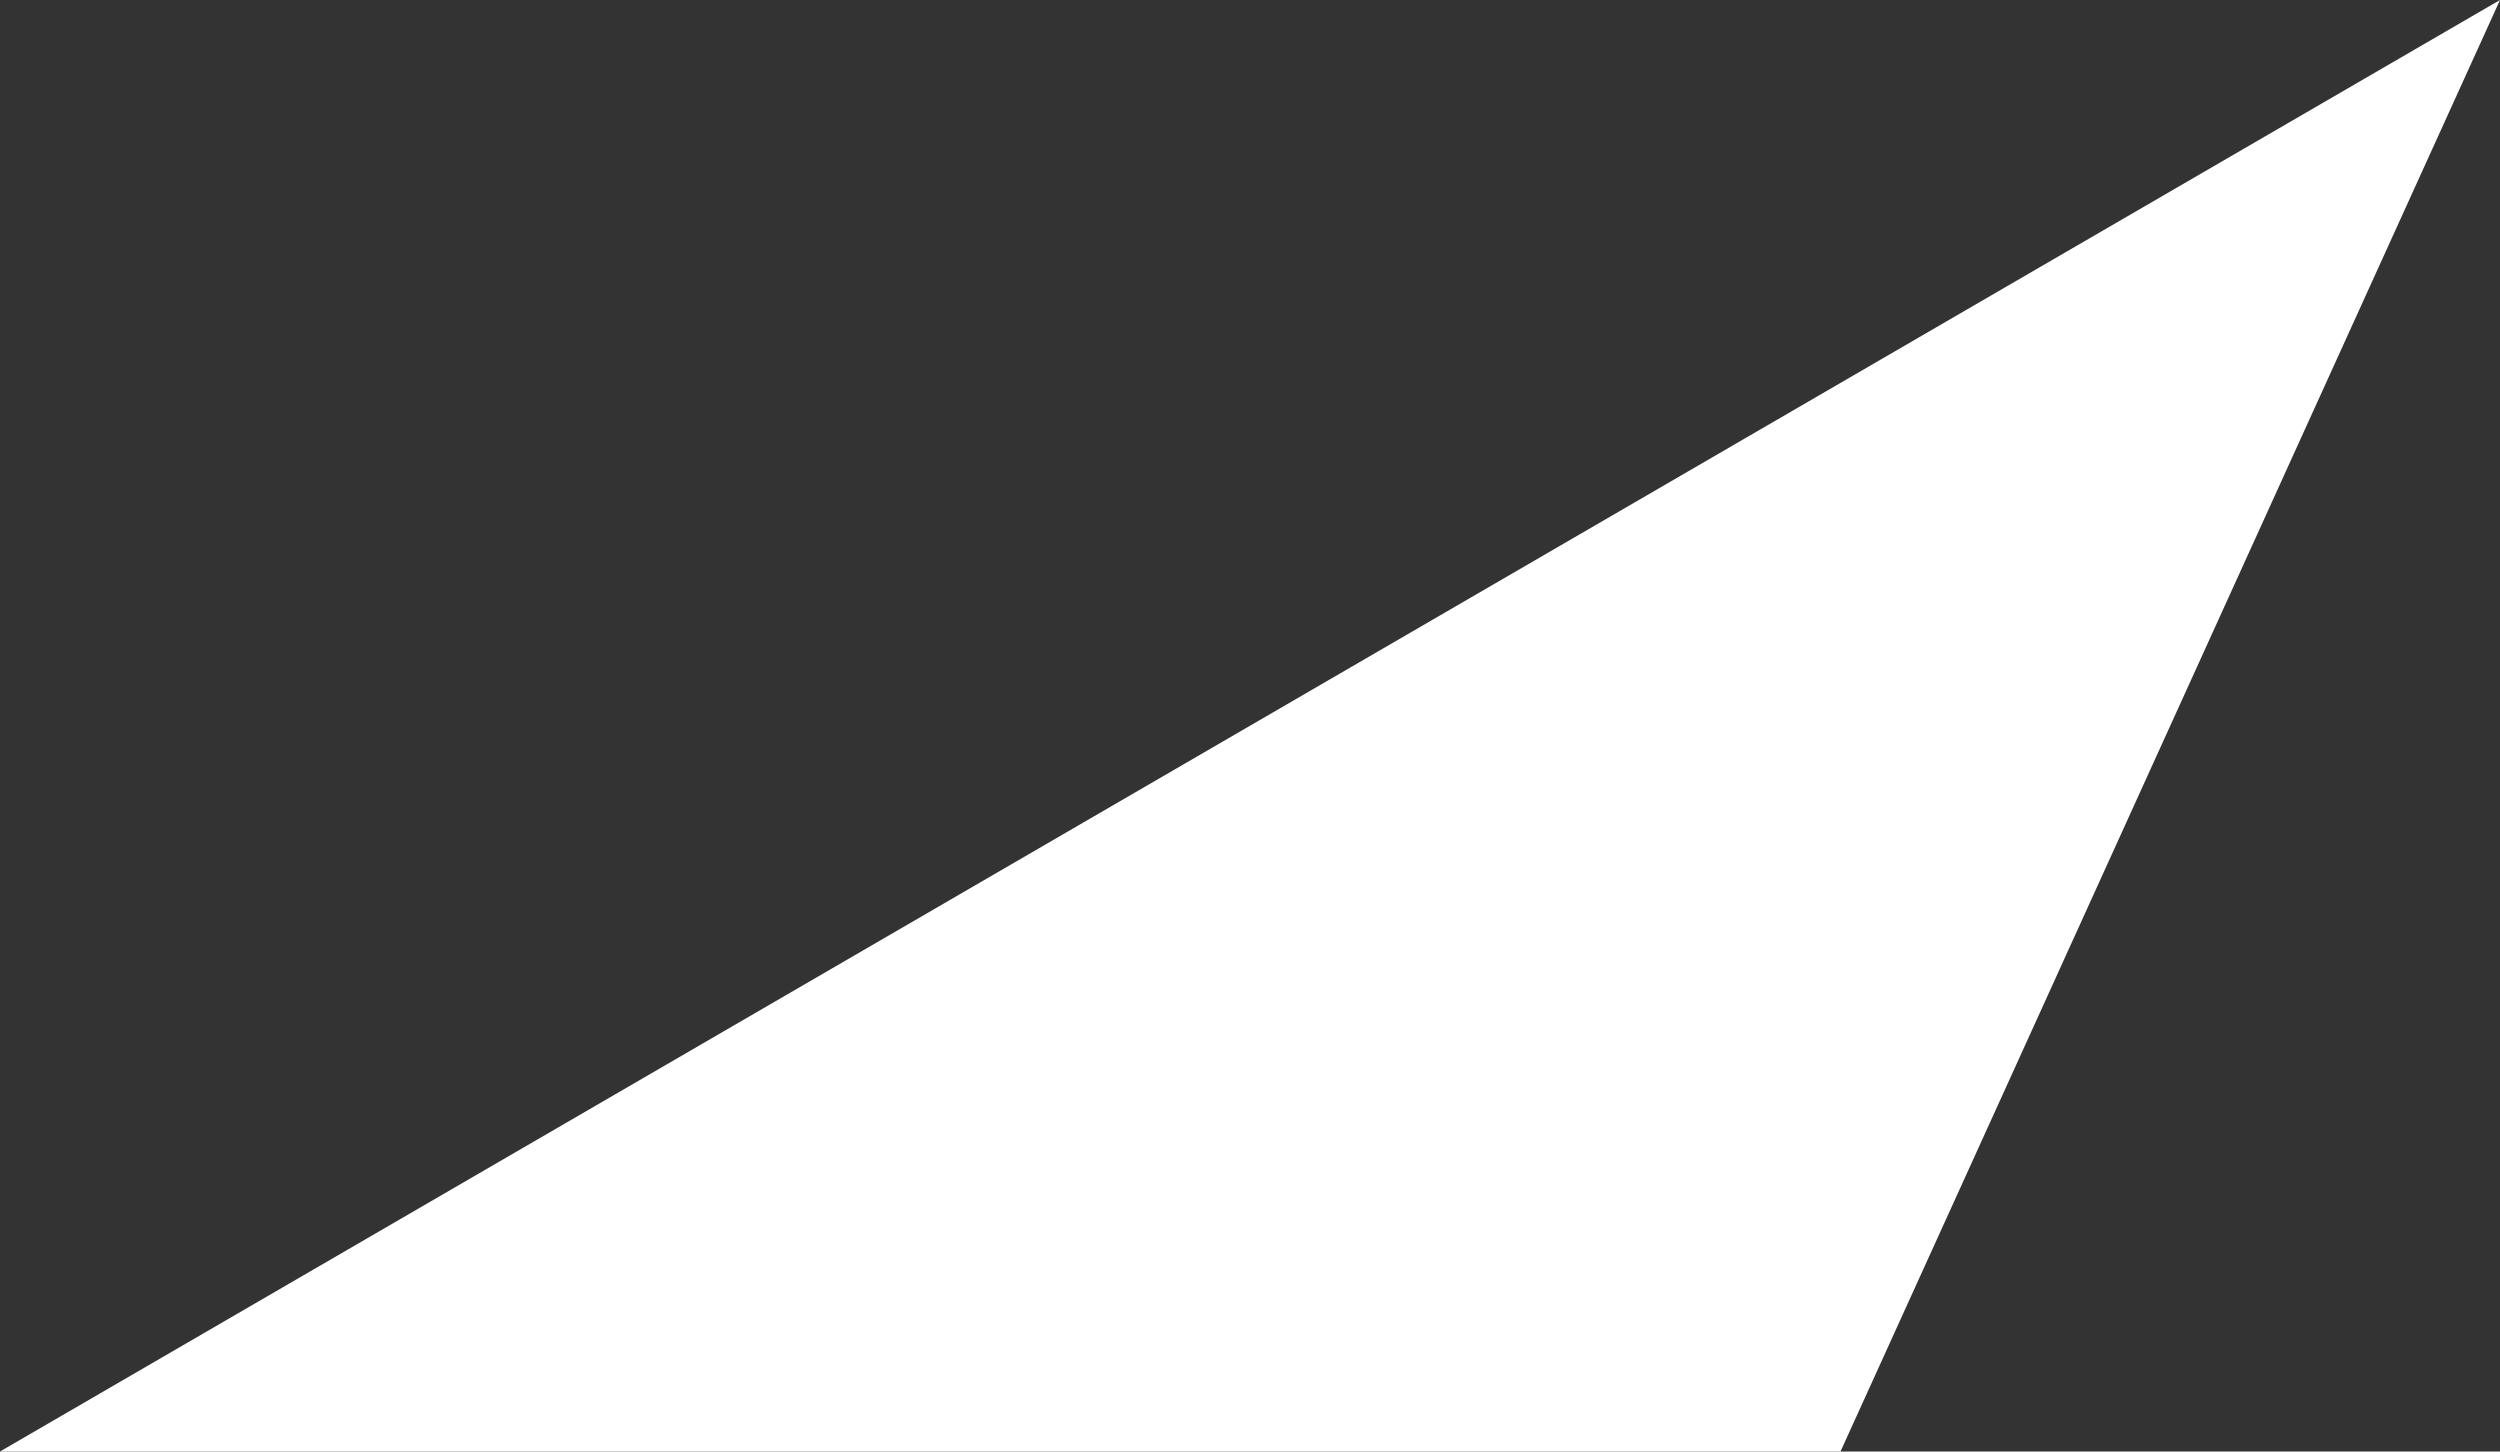 <?xml version="1.0" encoding="UTF-8"?><svg xmlns="http://www.w3.org/2000/svg" xmlns:xlink="http://www.w3.org/1999/xlink" height="290.3" preserveAspectRatio="xMidYMid meet" version="1.0" viewBox="0.0 0.0 500.0 290.3" width="500.0" zoomAndPan="magnify"><rect x="0.0" y="0.0" width="500.0" height="290.3" fill="#333333" stroke="none"/><g><g id="change1_1"><path d="M0 290.3L500 0 368.1 290.3z" fill="#FFF"/></g></g></svg>